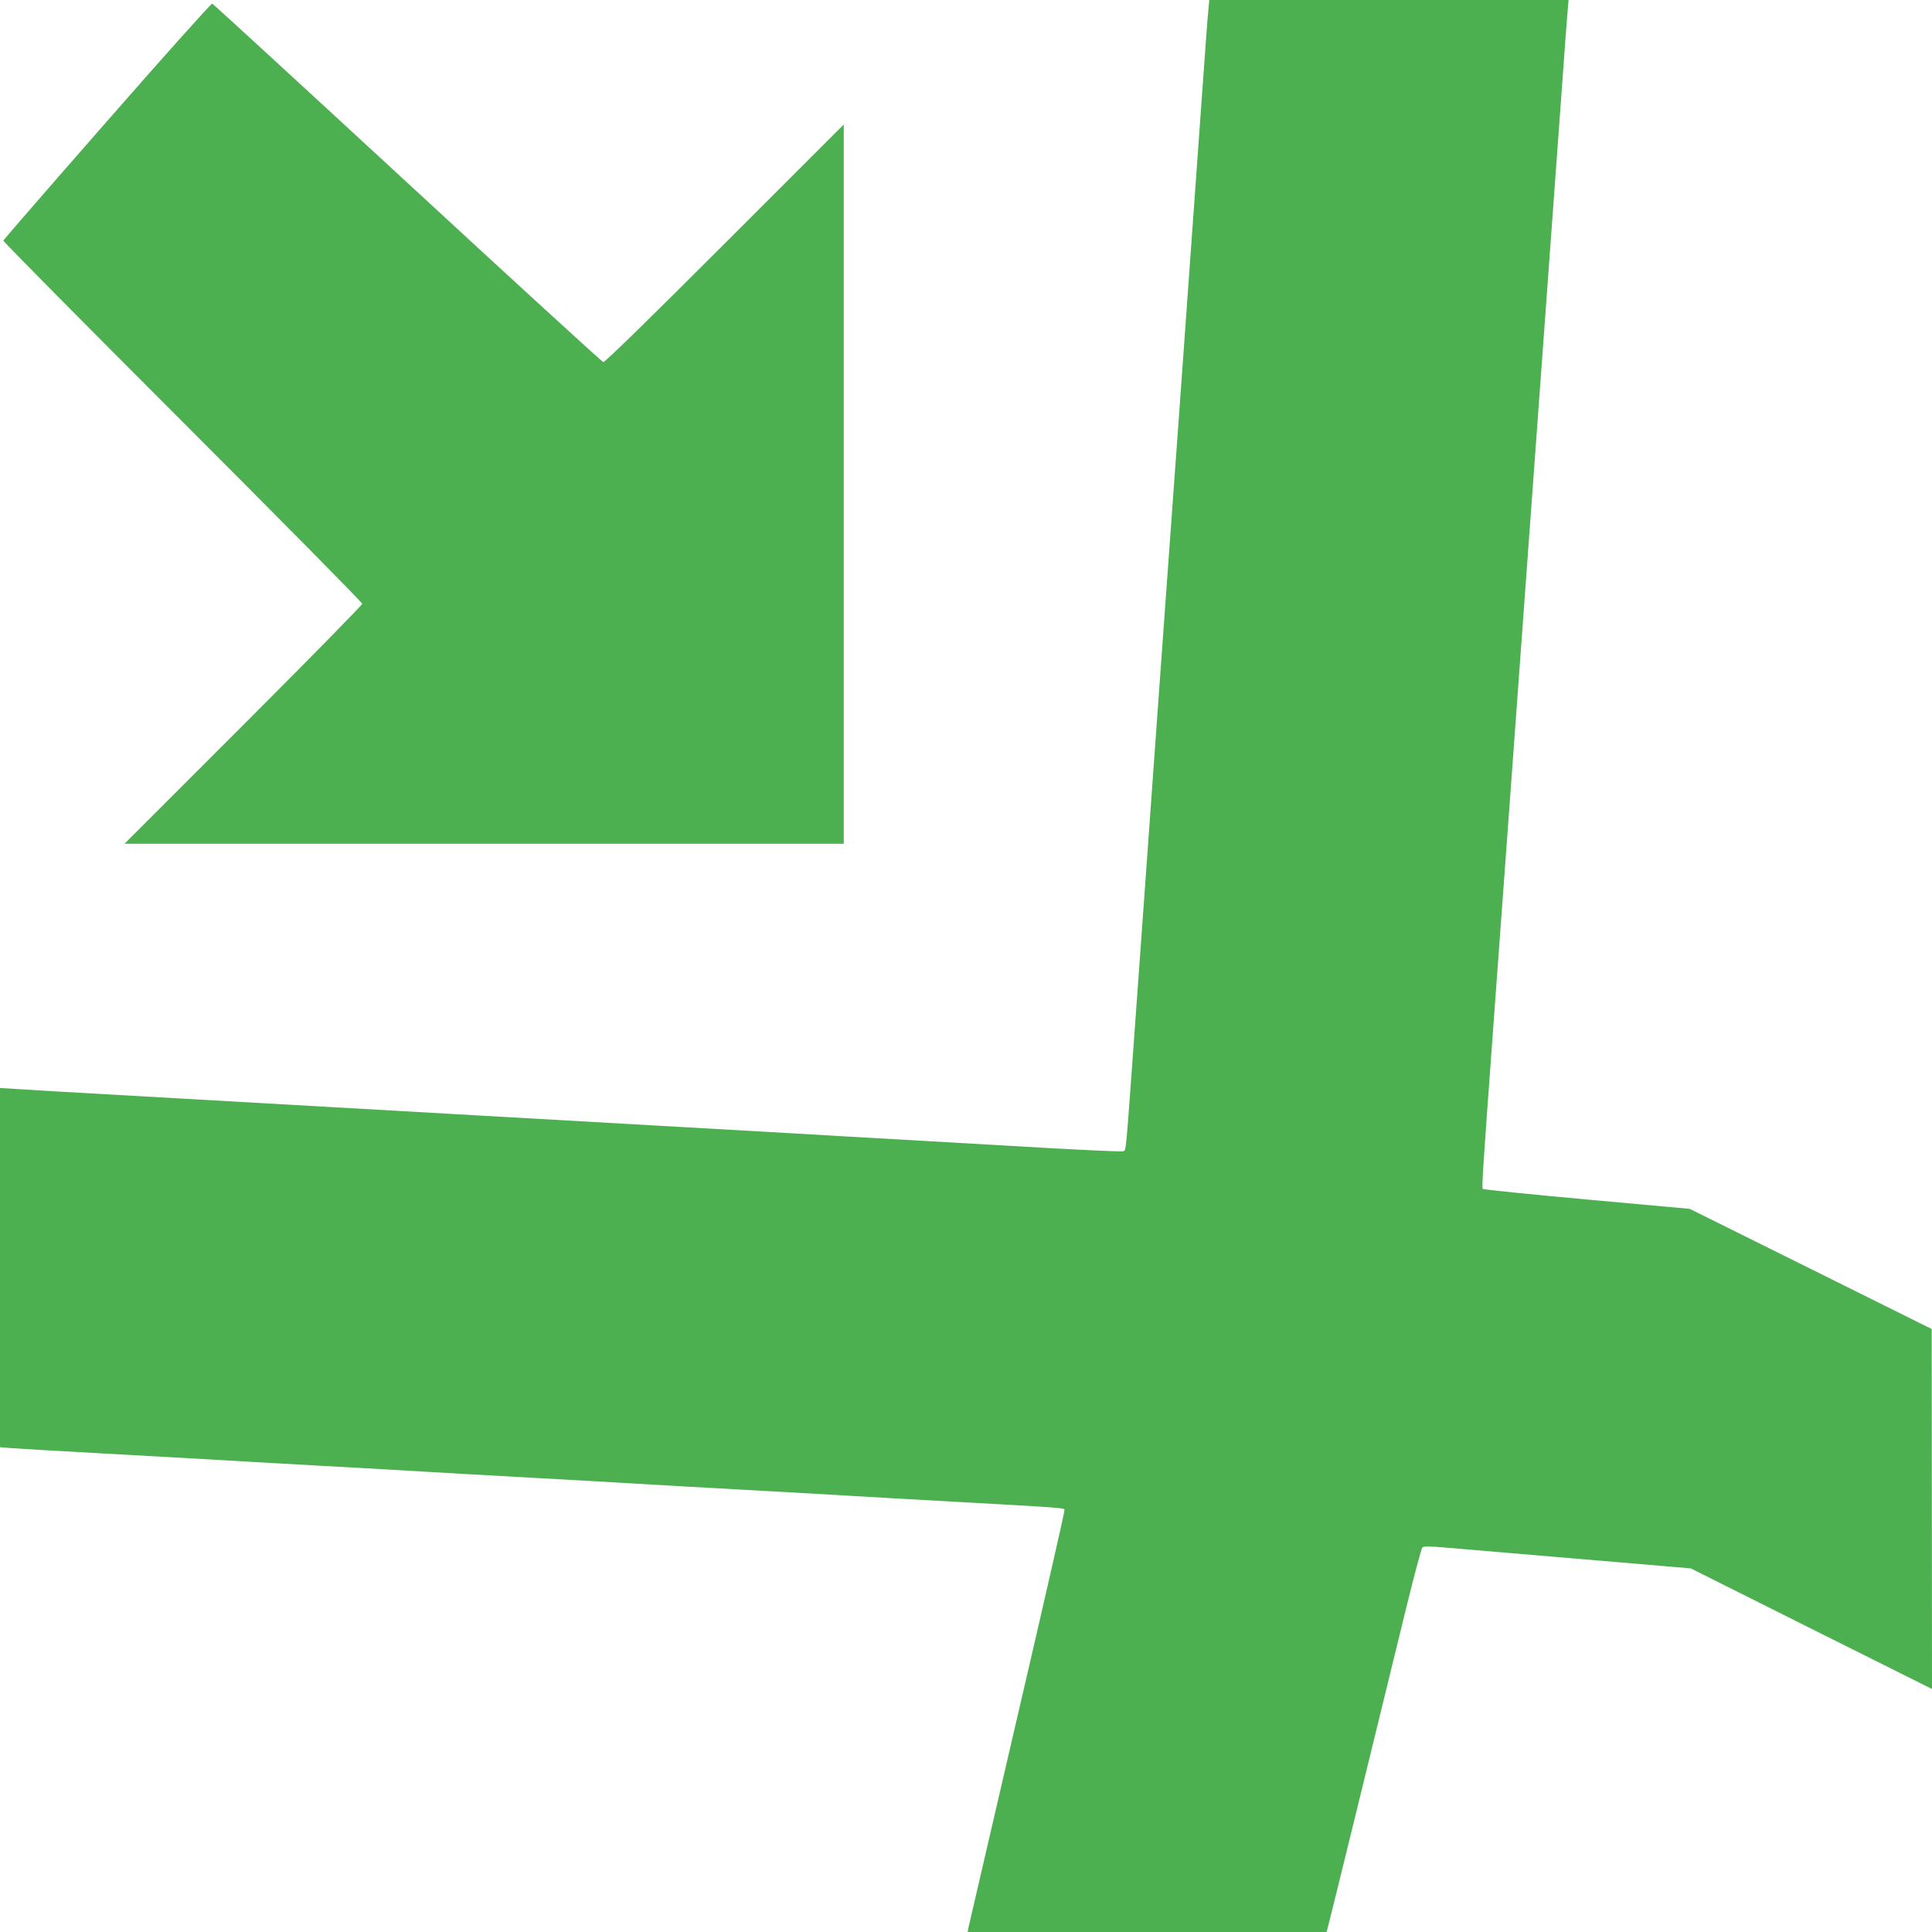 <?xml version="1.0" standalone="no"?>
<!DOCTYPE svg PUBLIC "-//W3C//DTD SVG 20010904//EN"
 "http://www.w3.org/TR/2001/REC-SVG-20010904/DTD/svg10.dtd">
<svg version="1.0" xmlns="http://www.w3.org/2000/svg"
 width="1280pt" height="1280pt" viewBox="0 0 1280 1280"
 preserveAspectRatio="xMidYMid meet">
<g transform="translate(0,1280) scale(0.1,-0.1)"
fill="#4caf50" stroke="none">
<path d="M8006 12738 c-4 -35 -22 -281 -41 -548 -19 -267 -53 -737 -75 -1045
-22 -308 -58 -810 -80 -1115 -22 -305 -54 -739 -70 -965 -16 -225 -48 -662
-70 -970 -22 -308 -58 -810 -80 -1115 -22 -305 -58 -805 -80 -1110 -51 -704
-49 -690 -67 -697 -13 -5 -284 8 -778 37 -150 9 -236 14 -695 40 -271 15 -492
28 -695 40 -99 6 -1127 64 -2285 130 -1158 66 -2186 124 -2285 130 -99 6 -256
15 -350 20 -93 6 -212 13 -263 16 l-92 6 0 -1190 0 -1190 73 -6 c39 -3 317
-20 617 -36 300 -17 622 -35 715 -40 94 -6 409 -24 700 -40 292 -16 609 -34
705 -40 96 -6 414 -24 705 -40 292 -16 609 -34 705 -40 96 -6 414 -24 705 -40
292 -16 609 -34 705 -40 96 -6 414 -24 705 -40 703 -39 713 -40 718 -53 2 -7
-139 -626 -314 -1377 -174 -751 -320 -1377 -323 -1392 l-5 -28 1189 0 1189 0
10 38 c11 38 334 1357 512 2087 55 226 106 415 112 422 9 10 48 9 177 -2 91
-8 408 -35 705 -60 297 -25 620 -52 719 -61 l178 -15 799 -400 799 -399 -1
1192 -1 1193 -801 398 -802 398 -682 62 c-375 34 -685 66 -689 70 -8 7 0 125
66 1027 29 394 72 980 110 1500 11 151 34 460 50 685 16 226 39 534 50 685 11
151 34 460 50 685 16 226 39 534 50 685 11 151 34 460 50 685 46 629 67 924
100 1370 16 226 32 443 36 483 l6 72 -1190 0 -1190 0 -6 -62z"/>
<path d="M710 11998 c-377 -430 -686 -786 -688 -792 -1 -6 533 -546 1188
-1201 654 -654 1190 -1197 1190 -1205 0 -8 -354 -369 -787 -802 l-788 -788
2383 0 2382 0 0 2382 0 2383 -789 -789 c-503 -503 -794 -787 -804 -785 -9 2
-592 536 -1297 1187 -705 651 -1287 1185 -1294 1188 -6 2 -315 -342 -696 -778z"/>
</g>
</svg>
